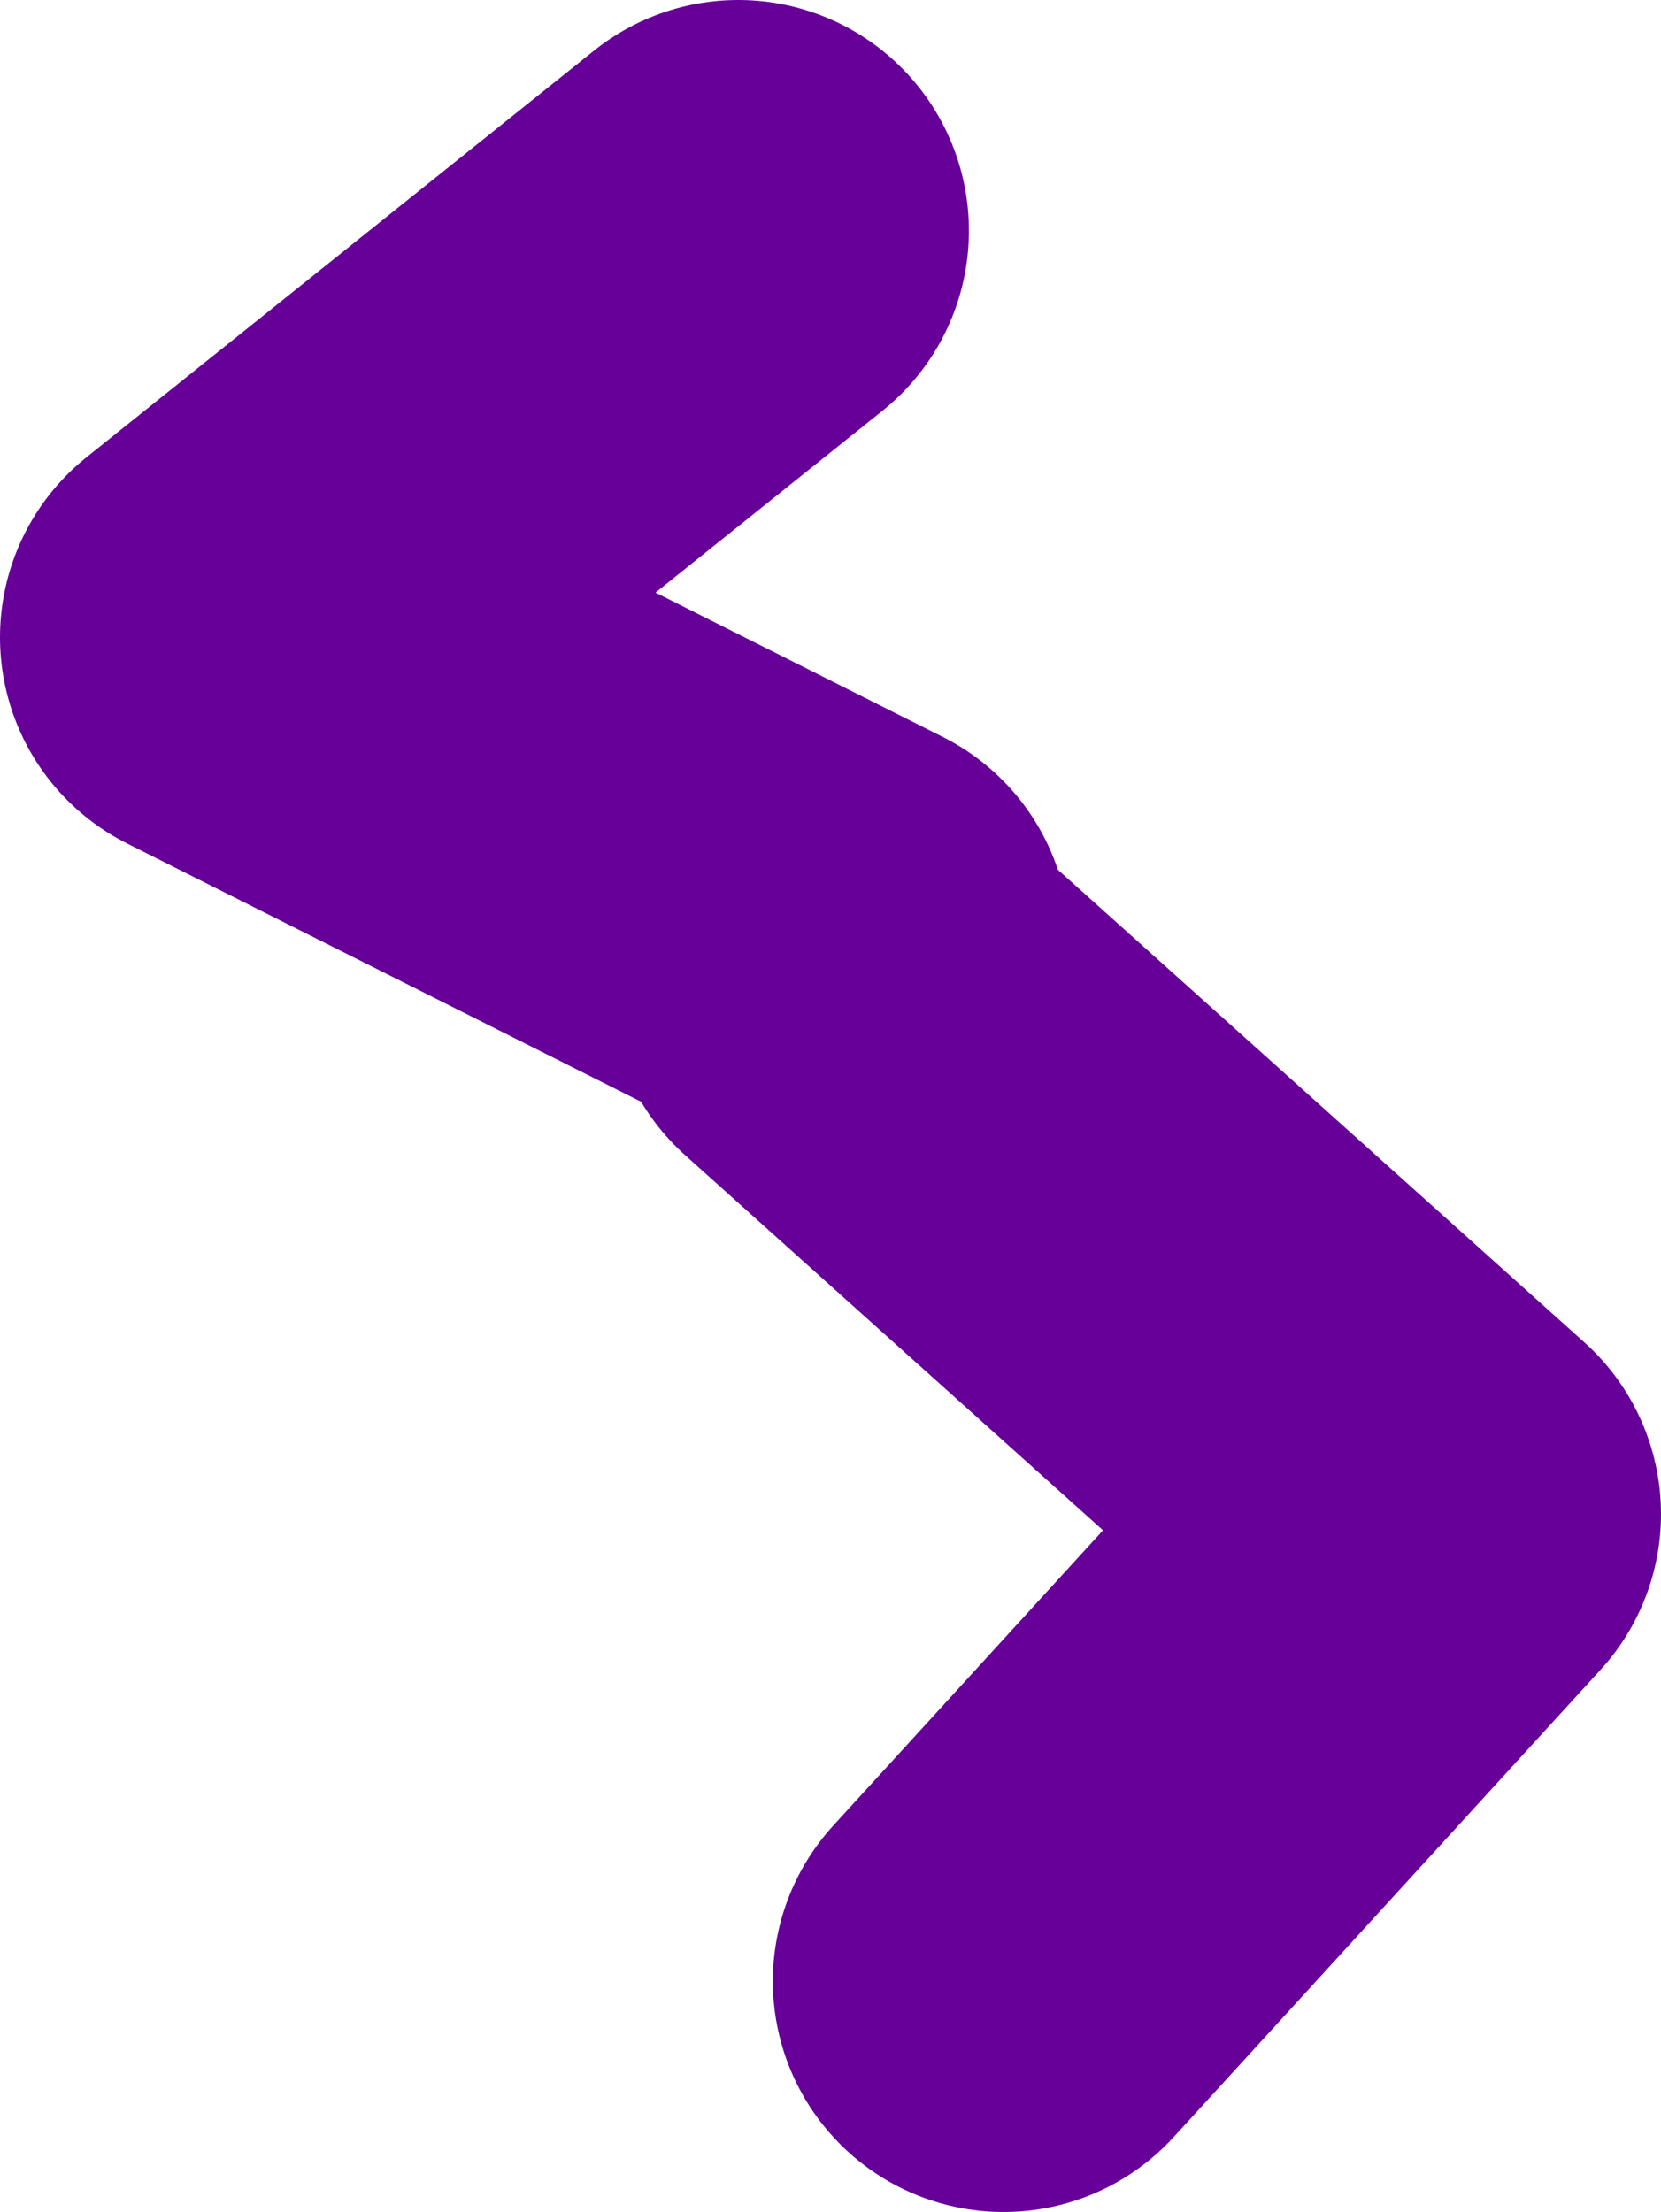 <?xml version="1.0" encoding="UTF-8" standalone="no"?>
<svg xmlns:xlink="http://www.w3.org/1999/xlink" height="38.35px" width="28.8px" xmlns="http://www.w3.org/2000/svg">
  <g transform="matrix(1.0, 0.0, 0.0, 1.0, 15.7, 17.65)">
    <path d="M-1.15 -1.3 L-11.7 -6.6 -2.9 -13.65 M-1.15 -0.6 L9.1 8.6 1.7 16.7" fill="none" stroke="#660099" stroke-linecap="round" stroke-linejoin="round" stroke-width="8.0"/>
  </g>
</svg>
